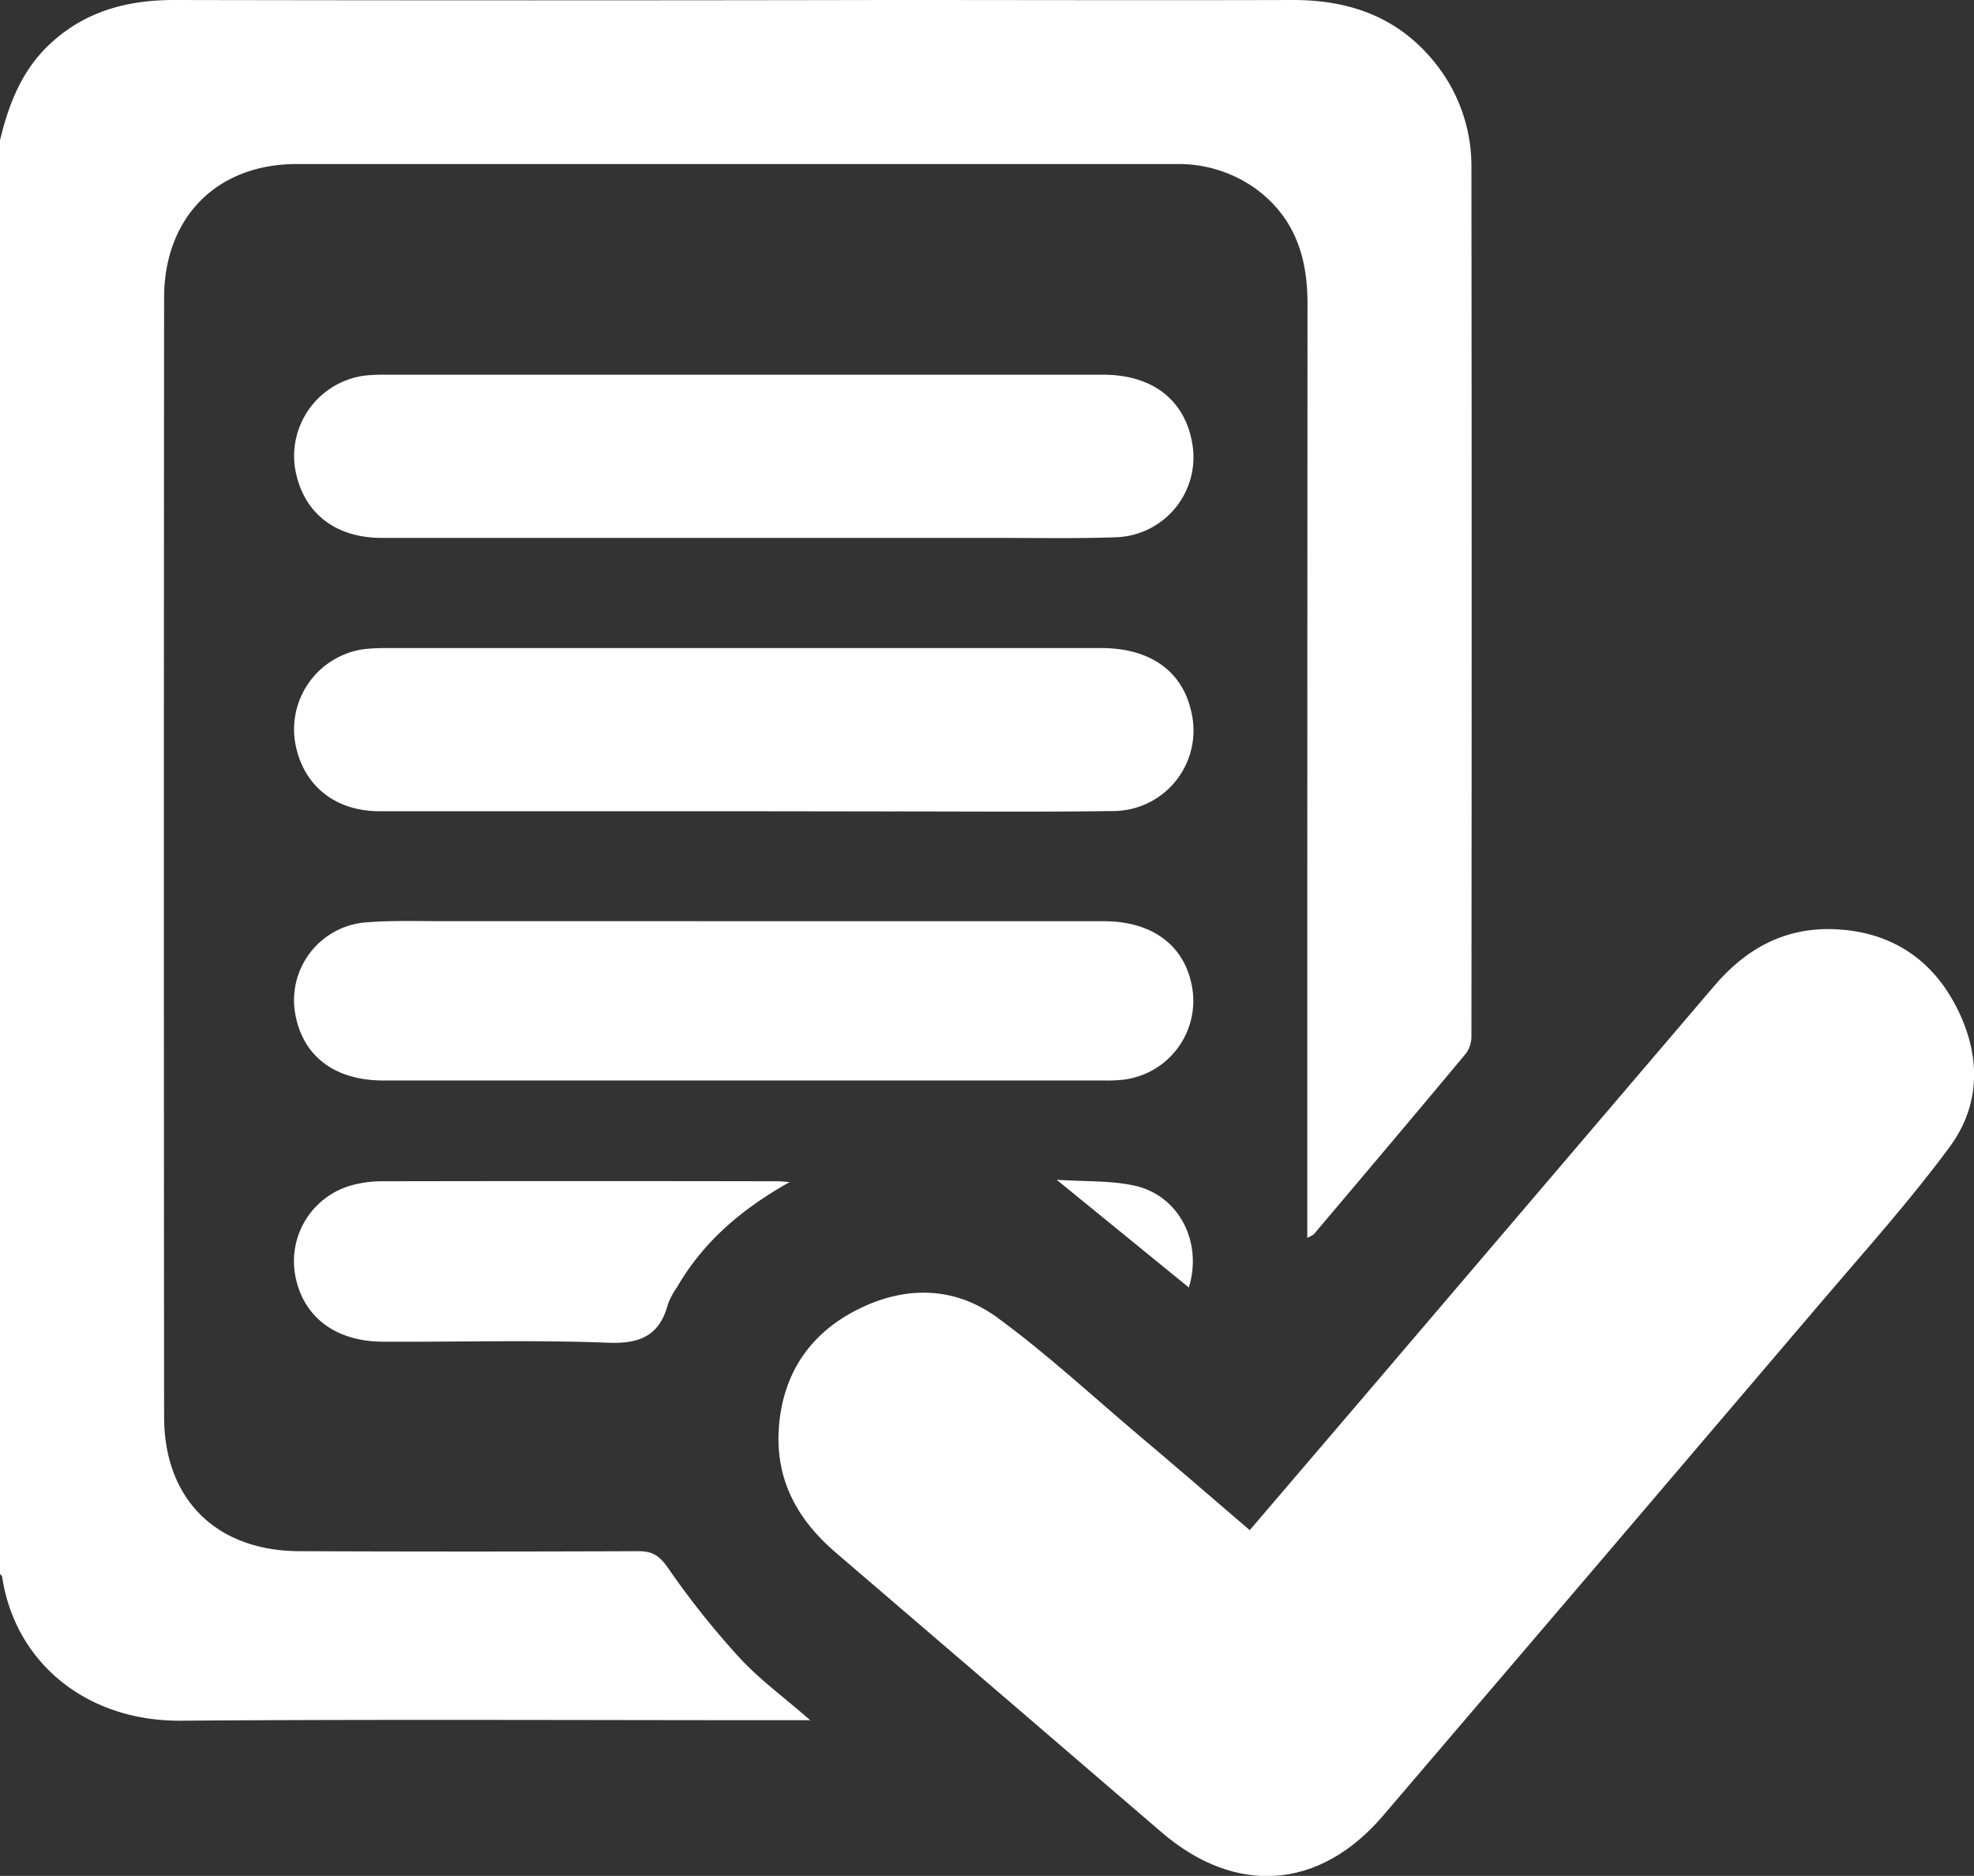 <svg xmlns="http://www.w3.org/2000/svg" viewBox="0 0 404.52 384.43"><rect x="0" y="0" width="404.52" height="384.43" fill="#333333" stroke="none"/><defs><style>.cls-1{fill:#fff;}</style></defs><g id="Layer_2" data-name="Layer 2"><g id="Layer_1-2" data-name="Layer 1"><path class="cls-1" d="M0,28.77c1.79-7.5,4.51-14.48,10.38-19.89C17.57,2.25,26.15,0,35.74,0q73,.14,146,0c27.76,0,55.52.08,83.28,0,12.06,0,22.14,3.82,29.6,13.58a33.78,33.78,0,0,1,6.91,21q.1,88.82,0,177.63a6,6,0,0,1-1.05,3.59c-10.35,12.44-20.81,24.79-31.25,37.15a6.9,6.9,0,0,1-1.34.73v-4.79q0-93.36.05-186.71c0-9.54-2.64-17.58-10.51-23.43a27.21,27.21,0,0,0-16.67-5.13q-90,0-180,0c-16.37,0-27.12,11-27.13,27.38q-.09,114.66,0,229.34c0,16.91,10.69,27.48,27.7,27.55q34.74.14,69.48,0c3,0,4.38,1,6.12,3.49a171.59,171.59,0,0,0,14.65,18.38c4.06,4.41,9,8,14.45,12.77h-5c-41.32,0-82.63-.21-123.95.1-19.47.14-34-12-36.64-29.47,0-.22-.3-.41-.45-.62Z"/><path class="cls-1" d="M256.1,313.58l23.25-27.2q36-42.17,71.95-84.35c6.61-7.76,14.73-12.16,25.13-11.58,11.2.62,19.51,6.14,24.53,16s5,20-1.56,28.78c-8.13,11-17.29,21.17-26.15,31.58q-44.89,52.73-89.88,105.35c-13,15.17-30.18,16.38-45.38,3.3q-33.36-28.69-66.76-57.31c-7.74-6.62-12.26-14.74-11.65-25.1.64-11.13,6.12-19.56,15.95-24.58s20-4.92,28.83,1.54c10.06,7.35,19.26,15.88,28.79,23.95C240.76,300.37,248.3,306.89,256.1,313.58Z"/><path class="cls-1" d="M152,110.23c-24.6,0-49.21,0-73.82,0-9.79,0-16.32-5.45-17.75-14.47a16.63,16.63,0,0,1,14.43-18.8,36.86,36.86,0,0,1,3.94-.17q73.62,0,147.25,0c10.06,0,16.66,5.1,18.24,13.9A16.41,16.41,0,0,1,229,110.09c-8.67.32-17.37.13-26.05.14Z"/><path class="cls-1" d="M152,166.25c-24.74,0-49.48,0-74.22,0-9.41,0-16-5.61-17.36-14.48A16.6,16.6,0,0,1,74.85,133c1.43-.14,2.89-.19,4.33-.19q73.23,0,146.46,0c10.09,0,16.7,4.75,18.5,13.13a16.5,16.5,0,0,1-15.95,20.27c-15.4.22-30.8.07-46.19.08Z"/><path class="cls-1" d="M152.41,188.79q36.9,0,73.82,0c9.54,0,16,4.61,17.83,12.4a16.28,16.28,0,0,1-14.29,20.12,32.39,32.39,0,0,1-3.55.12q-73.83,0-147.66,0c-10,0-16.5-5-18.05-13.61a16,16,0,0,1,14.14-18.77c5.36-.45,10.78-.27,16.17-.27Q121.62,188.76,152.41,188.79Z"/><path class="cls-1" d="M161.83,242.24c-10.13,5.69-17.75,12.38-23.05,21.48a16.12,16.12,0,0,0-1.87,3.45c-1.7,6.46-5.61,8.26-12.29,8-15.36-.6-30.77-.13-46.16-.21-9.56-.05-16.07-4.89-17.84-13a16.13,16.13,0,0,1,11.74-19.13,23.58,23.58,0,0,1,5.85-.75q40.44-.08,80.89,0C159.6,242.06,160.1,242.12,161.83,242.24Z"/><path class="cls-1" d="M243.62,263.85l-27.08-22.07c5.74.38,11,.11,16,1.21C241.61,245,246.5,254.59,243.62,263.85Z"/></g></g></svg>